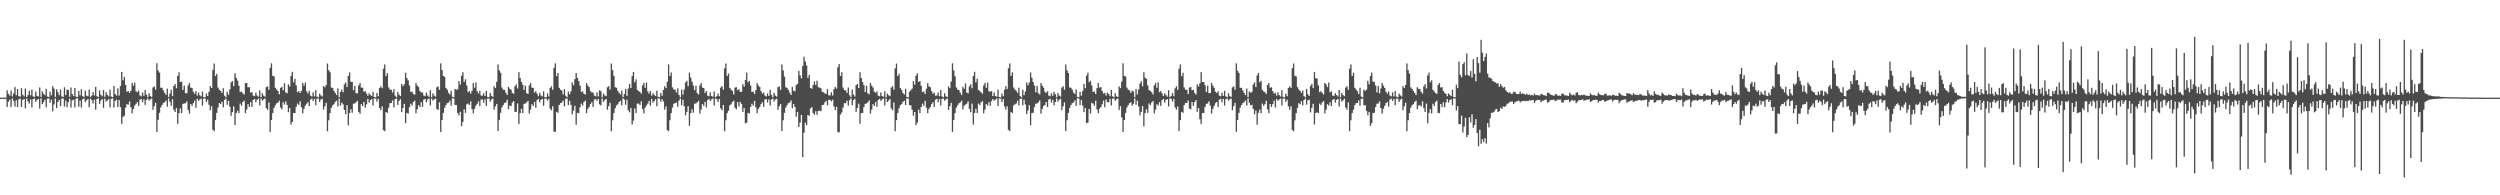 <?xml version="1.0" encoding="UTF-8"?>
<svg xmlns="http://www.w3.org/2000/svg" width="1920" height="150">
  <path d="M0 75.000h1v1.000H0zM1 75.000h1v1.000H1zM2 75.000h1v1.000H2zM3 75.000h1v1.000H3zM4 75.000h1v1.000H4zM5 69.324h1v12.841H5zM6 72.092h1v6.102H6zM7 73.400h1v3.134H7zM8 69.532h1v12.704H8zM9 74.065h1v1.641H9zM10 71.673h1v5.872H10zM11 66.892h1v15.003H11zM12 73.136h1v3.829H12zM13 68.420h1v13.815H13zM14 73.829h1v2.421H14zM15 74.259h1v1.486H15zM16 67.710h1v14.460H16zM17 72.712h1v3.966H17zM18 74.024h1v1.969H18zM19 67.967h1v15.164H19zM20 74.485h1v1.121H20zM21 73.006h1v4.900H21zM22 69.619h1v9.949H22zM23 73.212h1v3.111H23zM24 68.764h1v13.760H24zM25 74.018h1v2.104H25zM26 74.447h1v1.193H26zM27 70.360h1v7.908H27zM28 73.636h1v3.102H28zM29 74.104h1v1.925H29zM30 67.142h1v16.189H30zM31 74.404h1v1.122H31zM32 70.207h1v9.771H32zM33 72.137h1v6.332H33zM34 73.138h1v3.581H34zM35 68.261h1v14.093H35zM36 74.140h1v1.621H36zM37 74.515h1v1.000H37zM38 70.360h1v8.604H38zM39 73.149h1v3.454H39zM40 66.188h1v19.313H40zM41 68.020h1v12.134H41zM42 74.368h1v1.197H42zM43 68.591h1v14.429H43zM44 70.743h1v7.655H44zM45 73.075h1v3.693H45zM46 68.731h1v12.736H46zM47 73.964h1v1.813H47zM48 74.424h1v1.195H48zM49 67.040h1v14.762H49zM50 73.023h1v4.241H50zM51 68.712h1v13.691H51zM52 69.177h1v9.309H52zM53 74.283h1v1.523H53zM54 67.189h1v15.450H54zM55 72.196h1v4.942H55zM56 73.792h1v2.746H56zM57 67.539h1v15.029H57zM58 74.299h1v1.352H58zM59 74.470h1v1.000H59zM60 69.814h1v12.155H60zM61 73.257h1v3.984H61zM62 68.509h1v14.078H62zM63 73.836h1v2.448H63zM64 74.452h1v1.135H64zM65 69.627h1v8.791H65zM66 73.448h1v3.626H66zM67 73.938h1v2.117H67zM68 68.750h1v13.644H68zM69 74.370h1v1.286H69zM70 73.439h1v3.430H70zM71 70.625h1v8.901H71zM72 73.300h1v3.282H72zM73 66.693h1v17.551H73zM74 73.928h1v2.116H74zM75 74.475h1v1.016H75zM76 69.528h1v10.217H76zM77 72.758h1v4.526H77zM78 73.909h1v2.157H78zM79 69.151h1v13.657H79zM80 74.352h1v1.383H80zM81 70.830h1v7.149H81zM82 72.908h1v4.224H82zM83 74.003h1v1.960H83zM84 68.838h1v13.668H84zM85 74.202h1v1.731H85zM86 74.631h1v1.000H86zM87 66.021h1v16.601H87zM88 72.211h1v5.238H88zM89 73.429h1v3.099H89zM90 67.822h1v14.416H90zM91 73.379h1v3.487H91zM92 66.098h1v16.153H92zM93 55.236h1v39.841H93zM94 61.694h1v27.995H94zM95 59.042h1v29.761H95zM96 65.193h1v17.440H96zM97 70.416h1v9.678H97zM98 69.901h1v10.503H98zM99 71.327h1v6.549H99zM100 69.653h1v12.628H100zM101 63.702h1v23.337H101zM102 65.859h1v17.782H102zM103 63.479h1v17.630H103zM104 70.077h1v9.648H104zM105 70.804h1v7.656H105zM106 69.692h1v11.644H106zM107 73.265h1v3.254H107zM108 74.050h1v1.965H108zM109 71.078h1v7.389H109zM110 73.594h1v2.717H110zM111 69.187h1v11.398H111zM112 72.764h1v3.948H112zM113 74.610h1v1.000H113zM114 71.605h1v5.734H114zM115 73.839h1v2.441H115zM116 74.440h1v1.213H116zM117 67.182h1v17.150H117zM118 66.373h1v15.180H118zM119 68.876h1v10.064H119zM120 48.613h1v52.691H120zM121 54.245h1v37.830H121zM122 55.757h1v30.935H122zM123 67.343h1v15.215H123zM124 67.454h1v13.207H124zM125 69.421h1v9.782H125zM126 71.315h1v7.247H126zM127 72.879h1v4.360H127zM128 68.076h1v13.866H128zM129 74.463h1v1.000H129zM130 71.882h1v6.225H130zM131 68.788h1v12.356H131zM132 73.852h1v2.298H132zM133 66.091h1v18.240H133zM134 64.550h1v21.453H134zM135 67.757h1v15.146H135zM136 58.389h1v36.686H136zM137 55.493h1v31.422H137zM138 62.986h1v20.389H138zM139 62.743h1v24.034H139zM140 69.008h1v10.737H140zM141 65.753h1v13.724H141zM142 71.524h1v7.785H142zM143 71.615h1v6.188H143zM144 65.626h1v18.754H144zM145 63.772h1v23.490H145zM146 67.287h1v12.594H146zM147 67.483h1v13.891H147zM148 70.453h1v8.816H148zM149 71.916h1v5.450H149zM150 69.957h1v12.852H150zM151 73.409h1v2.536H151zM152 71.043h1v6.454H152zM153 73.133h1v3.241H153zM154 74.043h1v1.721H154zM155 70.223h1v10.925H155zM156 74.560h1v1.000H156zM157 74.765h1v1.000H157zM158 71.841h1v6.515H158zM159 73.730h1v2.804H159zM160 70.435h1v10.066H160zM161 66.109h1v18.554H161zM162 67.575h1v13.999H162zM163 53.727h1v46.006H163zM164 48.768h1v52.026H164zM165 58.484h1v33.793H165zM166 56.721h1v29.981H166zM167 67.300h1v15.242H167zM168 69.034h1v10.050H168zM169 69.906h1v10.079H169zM170 71.429h1v6.748H170zM171 67.761h1v14.649H171zM172 73.531h1v3.216H172zM173 74.694h1v1.000H173zM174 70.492h1v9.943H174zM175 72.697h1v4.786H175zM176 68.628h1v13.387H176zM177 63.255h1v25.693H177zM178 62.332h1v23.757H178zM179 66.154h1v15.566H179zM180 56.274h1v39.725H180zM181 59.785h1v26.923H181zM182 61.866h1v23.201H182zM183 65.862h1v21.029H183zM184 70.723h1v8.836H184zM185 70.194h1v10.964H185zM186 71.638h1v6.698H186zM187 72.629h1v4.659H187zM188 63.806h1v23.117H188zM189 63.805h1v20.337H189zM190 67.099h1v12.847H190zM191 66.925h1v15.188H191zM192 71.002h1v7.458H192zM193 70.866h1v11.291H193zM194 73.409h1v3.356H194zM195 73.928h1v2.084H195zM196 71.135h1v7.453H196zM197 73.390h1v3.194H197zM198 74.226h1v1.457H198zM199 69.402h1v11.572H199zM200 74.620h1v1.000H200zM201 71.627h1v5.666H201zM202 73.442h1v2.939H202zM203 74.234h1v1.456H203zM204 66.979h1v16.047H204zM205 66.355h1v18.037H205zM206 68.912h1v9.766H206zM207 52.080h1v49.230H207zM208 48.595h1v43.619H208zM209 58.287h1v28.570H209zM210 58.681h1v24.211H210zM211 67.364h1v13.489H211zM212 68.717h1v10.592H212zM213 69.899h1v8.967H213zM214 72.417h1v4.881H214zM215 67.471h1v15.092H215zM216 66.698h1v17.332H216zM217 69.390h1v9.045H217zM218 63.883h1v16.472H218zM219 71.091h1v6.749H219zM220 71.618h1v8.970H220zM221 64.691h1v21.493H221zM222 66.392h1v16.534H222zM223 58.393h1v37.295H223zM224 55.161h1v38.467H224zM225 63.228h1v23.510H225zM226 60.590h1v26.242H226zM227 65.515h1v16.488H227zM228 70.748h1v8.817H228zM229 69.971h1v10.565H229zM230 71.382h1v6.431H230zM231 69.725h1v12.637H231zM232 63.703h1v23.354H232zM233 65.886h1v17.723H233zM234 63.471h1v17.606H234zM235 70.129h1v9.542H235zM236 71.853h1v6.570H236zM237 69.710h1v11.764H237zM238 73.400h1v3.129H238zM239 74.077h1v1.636H239zM240 70.931h1v6.520H240zM241 74.023h1v1.908H241zM242 69.240h1v11.549H242zM243 74.212h1v1.552H243zM244 74.678h1v1.000H244zM245 71.890h1v6.412H245zM246 73.275h1v3.237H246zM247 74.158h1v1.659H247zM248 66.140h1v17.982H248zM249 67.007h1v14.602H249zM250 65.244h1v13.637H250zM251 48.771h1v52.017H251zM252 53.889h1v38.469H252zM253 55.555h1v31.302H253zM254 67.168h1v15.554H254zM255 67.640h1v13.265H255zM256 69.761h1v10.322H256zM257 71.346h1v6.893H257zM258 72.983h1v4.370H258zM259 67.822h1v13.952H259zM260 74.718h1v1.000H260zM261 70.543h1v10.522H261zM262 68.766h1v9.979H262zM263 70.855h1v9.368H263zM264 64.760h1v19.644H264zM265 63.325h1v24.292H265zM266 66.768h1v14.043H266zM267 58.337h1v37.849H267zM268 55.671h1v31.221H268zM269 62.837h1v21.101H269zM270 62.832h1v23.740H270zM271 69.206h1v10.444H271zM272 65.880h1v13.546H272zM273 71.550h1v7.050H273zM274 71.657h1v5.764H274zM275 65.607h1v20.307H275zM276 63.747h1v23.533H276zM277 67.221h1v12.691H277zM278 67.404h1v13.990H278zM279 70.384h1v7.973H279zM280 69.983h1v12.735H280zM281 71.838h1v8.365H281zM282 73.575h1v2.390H282zM283 71.618h1v7.229H283zM284 72.913h1v3.997H284zM285 73.769h1v2.412H285zM286 70.488h1v10.506H286zM287 74.513h1v1.000H287zM288 74.735h1v1.000H288zM289 71.406h1v6.678H289zM290 73.926h1v1.967H290zM291 67.603h1v15.280H291zM292 66.230h1v18.354H292zM293 67.699h1v13.984H293zM294 52.758h1v47.228H294zM295 49.495h1v51.211H295zM296 58.444h1v27.561H296zM297 56.168h1v30.530H297zM298 67.130h1v15.603H298zM299 68.826h1v10.410H299zM300 68.912h1v10.256H300zM301 71.048h1v6.126H301zM302 68.467h1v14.065H302zM303 73.489h1v2.707H303zM304 74.700h1v1.000H304zM305 70.587h1v9.994H305zM306 72.632h1v4.909H306zM307 73.854h1v2.236H307zM308 64.408h1v21.718H308zM309 66.168h1v16.769H309zM310 64.649h1v15.181H310zM311 55.839h1v38.793H311zM312 59.974h1v26.716H312zM313 61.756h1v25.493H313zM314 65.618h1v16.703H314zM315 70.668h1v9.024H315zM316 70.277h1v10.762H316zM317 72.177h1v6.161H317zM318 72.698h1v4.573H318zM319 63.775h1v23.171H319zM320 65.684h1v18.192H320zM321 66.858h1v13.902H321zM322 69.921h1v12.238H322zM323 70.950h1v7.563H323zM324 70.996h1v11.013H324zM325 73.381h1v3.127H325zM326 73.906h1v2.130H326zM327 71.101h1v7.481H327zM328 73.387h1v3.040H328zM329 74.384h1v1.302H329zM330 69.262h1v11.711H330zM331 74.619h1v1.000H331zM332 71.616h1v5.692H332zM333 73.442h1v2.862H333zM334 74.232h1v1.459H334zM335 67.003h1v16.872H335zM336 66.357h1v18.032H336zM337 68.948h1v9.706H337zM338 48.625h1v52.697H338zM339 53.752h1v38.421H339zM340 58.385h1v28.355H340zM341 58.989h1v23.845H341zM342 67.483h1v13.272H342zM343 68.842h1v10.390H343zM344 71.311h1v7.504H344zM345 72.477h1v4.767H345zM346 69.759h1v11.391H346zM347 74.360h1v1.106H347zM348 74.743h1v1.000H348zM349 68.311h1v12.263H349zM350 68.884h1v11.751H350zM351 68.687h1v18.102H351zM352 62.318h1v26.300H352zM353 64.913h1v20.963H353zM354 58.206h1v38.772H354zM355 55.515h1v38.130H355zM356 62.882h1v21.079H356zM357 60.879h1v25.828H357zM358 65.639h1v14.465H358zM359 70.794h1v8.725H359zM360 69.958h1v10.651H360zM361 71.895h1v5.955H361zM362 69.793h1v13.965H362zM363 63.707h1v23.357H363zM364 67.404h1v16.228H364zM365 63.350h1v17.764H365zM366 70.075h1v9.638H366zM367 71.790h1v6.106H367zM368 69.718h1v11.738H368zM369 73.359h1v3.202H369zM370 73.417h1v2.949H370zM371 71.579h1v7.245H371zM372 73.750h1v2.385H372zM373 69.733h1v11.668H373zM374 74.369h1v1.280H374zM375 74.654h1v1.000H375zM376 71.371h1v6.683H376zM377 73.594h1v2.875H377zM378 74.350h1v1.276H378zM379 66.231h1v18.007H379zM380 67.629h1v14.112H380zM381 62.772h1v17.045H381zM382 49.528h1v51.153H382zM383 54.127h1v38.132H383zM384 55.861h1v30.785H384zM385 67.216h1v15.319H385zM386 68.860h1v11.807H386zM387 68.976h1v10.120H387zM388 71.113h1v7.572H388zM389 72.946h1v3.721H389zM390 66.738h1v17.149H390zM391 68.092h1v12.955H391zM392 68.900h1v12.592H392zM393 71.341h1v7.396H393zM394 72.077h1v5.539H394zM395 66.195h1v19.706H395zM396 64.748h1v21.120H396zM397 67.960h1v11.508H397zM398 55.427h1v39.741H398zM399 59.899h1v27.003H399zM400 62.864h1v20.749H400zM401 65.069h1v21.690H401zM402 69.011h1v10.741H402zM403 65.793h1v13.685H403zM404 71.521h1v7.133H404zM405 72.167h1v5.312H405zM406 65.633h1v21.627H406zM407 63.783h1v20.404H407zM408 67.289h1v12.683H408zM409 67.479h1v13.880H409zM410 71.096h1v7.210H410zM411 69.965h1v12.761H411zM412 71.936h1v4.933H412zM413 73.920h1v2.028H413zM414 71.263h1v7.287H414zM415 73.322h1v3.278H415zM416 74.020h1v1.877H416zM417 70.132h1v11.081H417zM418 74.602h1v1.000H418zM419 74.780h1v1.064H419zM420 71.675h1v5.657H420zM421 74.116h1v1.759H421zM422 67.658h1v15.774H422zM423 66.301h1v18.368H423zM424 68.913h1v12.631H424zM425 52.085h1v49.002H425zM426 48.655h1v52.623H426zM427 58.465h1v27.454H427zM428 56.076h1v30.576H428zM429 67.416h1v13.200H429zM430 68.923h1v10.298H430zM431 69.459h1v9.298H431zM432 72.506h1v4.716H432zM433 68.405h1v13.197H433zM434 73.533h1v2.306H434zM435 74.703h1v1.000H435zM436 70.343h1v10.347H436zM437 72.293h1v5.132H437zM438 69.984h1v10.499H438zM439 63.303h1v24.492H439zM440 65.498h1v19.453H440zM441 60.778h1v20.447H441zM442 56.060h1v39.678H442zM443 59.825h1v26.817H443zM444 62.195h1v24.748H444zM445 65.748h1v16.468H445zM446 70.657h1v8.922H446zM447 70.183h1v10.900H447zM448 72.114h1v6.233H448zM449 72.614h1v4.672H449zM450 63.805h1v23.125H450zM451 65.730h1v17.862H451zM452 66.937h1v15.212H452zM453 69.976h1v10.018H453zM454 71.007h1v7.458H454zM455 71.077h1v11.062H455zM456 73.418h1v3.058H456zM457 74.050h1v1.965H457zM458 70.847h1v6.564H458zM459 74.041h1v1.953H459zM460 69.334h1v10.730H460zM461 70.090h1v10.985H461zM462 74.700h1v1.000H462zM463 71.909h1v6.311H463zM464 73.273h1v3.675H464zM465 73.874h1v2.178H465zM466 67.015h1v17.248H466zM467 66.209h1v15.428H467zM468 68.831h1v10.100H468zM469 48.778h1v52.024H469zM470 53.880h1v38.522H470zM471 58.272h1v28.637H471zM472 66.967h1v16.164H472zM473 67.400h1v13.530H473zM474 69.740h1v10.331H474zM475 71.316h1v6.964H475zM476 72.510h1v4.851H476zM477 69.577h1v11.390H477zM478 74.482h1v1.000H478zM479 72.233h1v4.282H479zM480 68.315h1v12.100H480zM481 73.619h1v2.953H481zM482 68.023h1v16.720H482zM483 64.480h1v21.820H483zM484 67.626h1v15.265H484zM485 58.448h1v37.126H485zM486 55.231h1v37.466H486zM487 63.230h1v20.118H487zM488 60.902h1v25.934H488zM489 69.010h1v10.564H489zM490 69.947h1v9.616H490zM491 70.643h1v9.990H491zM492 71.953h1v5.871H492zM493 65.568h1v18.216H493zM494 63.702h1v23.363H494zM495 67.446h1v15.268H495zM496 63.379h1v17.681H496zM497 70.128h1v9.541H497zM498 71.845h1v5.689H498zM499 69.832h1v11.389H499zM500 73.397h1v2.585H500zM501 71.565h1v7.274H501zM502 72.859h1v4.815H502zM503 73.758h1v2.352H503zM504 69.609h1v11.983H504zM505 74.382h1v1.183H505zM506 74.651h1v1.000H506zM507 71.375h1v6.657H507zM508 73.592h1v2.607H508zM509 69.060h1v8.868H509zM510 66.243h1v17.992H510zM511 67.654h1v14.065H511zM512 62.813h1v37.183H512zM513 49.500h1v51.199H513zM514 58.397h1v33.964H514zM515 55.679h1v31.082H515zM516 67.064h1v15.591H516zM517 68.719h1v11.005H517zM518 68.850h1v10.319H518zM519 71.028h1v7.723H519zM520 67.884h1v14.024H520zM521 72.977h1v4.304H521zM522 74.626h1v1.000H522zM523 68.800h1v12.092H523zM524 72.698h1v3.901H524zM525 68.827h1v12.843H525zM526 63.394h1v25.182H526zM527 62.051h1v23.922H527zM528 66.196h1v15.318H528zM529 55.771h1v40.905H529zM530 59.541h1v27.414H530zM531 62.679h1v21.261H531zM532 65.707h1v20.825H532zM533 69.209h1v10.432H533zM534 65.915h1v13.525H534zM535 71.551h1v7.059H535zM536 72.555h1v4.869H536zM537 65.615h1v21.661H537zM538 63.762h1v20.403H538zM539 67.322h1v12.601H539zM540 67.523h1v13.798H540zM541 71.349h1v6.909H541zM542 69.960h1v12.590H542zM543 73.432h1v3.405H543zM544 73.946h1v1.942H544zM545 70.998h1v6.478H545zM546 73.772h1v2.611H546zM547 74.308h1v1.328H547zM548 70.241h1v10.829H548zM549 74.629h1v1.000H549zM550 73.816h1v2.493H550zM551 71.852h1v6.473H551zM552 73.869h1v2.184H552zM553 67.263h1v15.984H553zM554 66.126h1v18.555H554zM555 68.909h1v11.720H555zM556 52.528h1v48.288H556zM557 48.758h1v43.614H557zM558 58.341h1v28.482H558zM559 56.489h1v28.536H559zM560 67.481h1v13.366H560zM561 68.884h1v11.172H561zM562 69.777h1v8.578H562zM563 72.549h1v4.773H563zM564 67.272h1v15.460H564zM565 66.948h1v16.915H565zM566 69.340h1v9.063H566zM567 68.473h1v13.322H567zM568 70.522h1v7.736H568zM569 70.479h1v9.491H569zM570 64.627h1v21.404H570zM571 66.540h1v16.470H571zM572 61.436h1v33.267H572zM573 55.776h1v38.446H573zM574 63.173h1v23.520H574zM575 62.132h1v25.065H575zM576 65.617h1v16.584H576zM577 70.673h1v9.015H577zM578 70.272h1v10.905H578zM579 72.171h1v5.232H579zM580 69.212h1v13.294H580zM581 63.777h1v23.161H581zM582 65.683h1v17.940H582zM583 66.871h1v15.322H583zM584 69.926h1v10.123H584zM585 71.844h1v6.671H585zM586 71.053h1v11.014H586zM587 73.374h1v3.141H587zM588 74.016h1v2.021H588zM589 71.765h1v6.966H589zM590 73.730h1v2.533H590zM591 68.984h1v12.076H591zM592 72.935h1v3.537H592zM593 74.670h1v1.000H593zM594 71.397h1v6.707H594zM595 73.421h1v3.033H595zM596 74.214h1v1.591H596zM597 66.903h1v17.453H597zM598 66.307h1v15.337H598zM599 69.018h1v10.803H599zM600 49.527h1v51.204H600zM601 54.114h1v38.242H601zM602 58.839h1v27.844H602zM603 67.028h1v15.538H603zM604 67.494h1v13.257H604zM605 68.965h1v10.218H605zM606 71.085h1v7.624H606zM607 72.959h1v4.197H607zM608 66.645h1v16.534H608zM609 69.662h1v10.262H609zM610 70.117h1v11.985H610zM611 65.452h1v24.203H611zM612 64.417h1v21.533H612zM613 54.416h1v43.135H613zM614 57.863h1v36.310H614zM615 60.213h1v28.070H615zM616 50.699h1v69.952H616zM617 43.499h1v58.472H617zM618 47.246h1v46.966H618zM619 50.292h1v45.825H619zM620 59.798h1v28.527H620zM621 57.431h1v31.458H621zM622 67.515h1v15.770H622zM623 68.157h1v14.181H623zM624 65.364h1v21.459H624zM625 62.513h1v25.632H625zM626 65.207h1v20.202H626zM627 61.933h1v26.214H627zM628 66.933h1v18.326H628zM629 67.288h1v17.621H629zM630 67.862h1v17.536H630zM631 70.500h1v10.121H631zM632 70.846h1v9.612H632zM633 71.743h1v6.920H633zM634 72.113h1v5.359H634zM635 68.493h1v12.399H635zM636 73.206h1v3.617H636zM637 73.327h1v3.247H637zM638 70.884h1v6.990H638zM639 73.304h1v3.293H639zM640 68.490h1v13.272H640zM641 66.758h1v17.759H641zM642 68.018h1v13.981H642zM643 51.664h1v49.784H643zM644 49.171h1v52.504H644zM645 58.384h1v29.583H645zM646 55.534h1v30.857H646zM647 67.299h1v15.365H647zM648 69.111h1v10.175H648zM649 69.486h1v9.733H649zM650 71.327h1v5.985H650zM651 67.274h1v13.889H651zM652 73.144h1v3.877H652zM653 74.524h1v1.000H653zM654 68.829h1v11.951H654zM655 72.585h1v4.215H655zM656 74.128h1v1.714H656zM657 65.484h1v20.484H657zM658 64.515h1v18.376H658zM659 67.696h1v11.919H659zM660 55.471h1v39.582H660zM661 59.909h1v26.928H661zM662 62.962h1v23.776H662zM663 65.503h1v16.643H663zM664 70.707h1v9.043H664zM665 65.864h1v13.618H665zM666 71.597h1v7.070H666zM667 72.504h1v4.622H667zM668 63.768h1v23.500H668zM669 65.762h1v18.424H669zM670 67.282h1v12.691H670zM671 70.415h1v10.919H671zM672 71.302h1v7.009H672zM673 70.182h1v11.833H673zM674 73.408h1v3.410H674zM675 73.910h1v1.991H675zM676 70.997h1v6.435H676zM677 73.773h1v2.599H677zM678 74.299h1v1.338H678zM679 70.093h1v10.903H679zM680 74.733h1v1.000H680zM681 71.863h1v6.442H681zM682 73.105h1v4.185H682zM683 73.872h1v2.167H683zM684 67.251h1v16.003H684zM685 66.127h1v18.554H685zM686 68.871h1v9.854H686zM687 52.517h1v48.284H687zM688 48.768h1v43.513H688zM689 58.473h1v28.242H689zM690 56.653h1v26.468H690zM691 67.612h1v13.118H691zM692 69.022h1v10.947H692zM693 71.419h1v6.868H693zM694 72.610h1v4.661H694zM695 68.201h1v12.547H695zM696 74.436h1v1.103H696zM697 74.773h1v1.000H697zM698 70.411h1v10.323H698zM699 69.378h1v11.504H699zM700 68.085h1v16.236H700zM701 62.332h1v26.596H701zM702 65.035h1v20.961H702zM703 58.183h1v37.854H703zM704 56.263h1v37.971H704zM705 62.975h1v21.246H705zM706 62.243h1v24.557H706zM707 65.850h1v16.318H707zM708 70.723h1v8.837H708zM709 70.176h1v11.110H709zM710 72.124h1v5.282H710zM711 68.090h1v14.658H711zM712 63.804h1v23.106H712zM713 66.341h1v17.245H713zM714 66.955h1v15.221H714zM715 69.981h1v10.017H715zM716 71.889h1v6.575H716zM717 71.153h1v11.029H717zM718 73.407h1v3.079H718zM719 73.336h1v2.589H719zM720 71.084h1v7.454H720zM721 73.905h1v2.113H721zM722 69.063h1v11.952H722zM723 73.970h1v1.948H723zM724 74.679h1v1.000H724zM725 71.598h1v5.747H725zM726 74.006h1v2.258H726zM727 74.427h1v1.219H727zM728 66.357h1v18.020H728zM729 67.689h1v13.773H729zM730 62.629h1v16.298H730zM731 48.589h1v52.718H731zM732 54.139h1v38.069H732zM733 58.582h1v28.288H733zM734 67.155h1v15.506H734zM735 68.702h1v12.157H735zM736 69.260h1v10.060H736zM737 71.216h1v7.446H737zM738 72.912h1v4.387H738zM739 66.708h1v17.325H739zM740 68.191h1v13.003H740zM741 64.051h1v16.255H741zM742 71.127h1v8.420H742zM743 71.674h1v6.107H743zM744 66.429h1v17.237H744zM745 64.690h1v21.503H745zM746 67.808h1v11.715H746zM747 58.355h1v37.340H747zM748 55.163h1v31.568H748zM749 63.219h1v20.337H749zM750 60.476h1v26.343H750zM751 69.012h1v10.558H751zM752 69.936h1v10.757H752zM753 70.847h1v7.870H753zM754 71.946h1v5.661H754zM755 65.570h1v21.497H755zM756 63.706h1v20.443H756zM757 67.445h1v12.480H757zM758 63.339h1v17.696H758zM759 70.133h1v8.301H759zM760 70.427h1v10.818H760zM761 69.910h1v7.812H761zM762 73.785h1v2.226H762zM763 70.980h1v6.459H763zM764 73.778h1v2.711H764zM765 74.298h1v1.349H765zM766 68.862h1v12.570H766zM767 74.607h1v1.000H767zM768 74.745h1v1.000H768zM769 71.845h1v6.485H769zM770 73.877h1v2.191H770zM771 68.851h1v12.869H771zM772 66.145h1v17.981H772zM773 68.430h1v13.183H773zM774 52.478h1v47.207H774zM775 48.766h1v52.016H775zM776 58.308h1v27.708H776zM777 55.601h1v31.275H777zM778 67.156h1v13.767H778zM779 68.746h1v11.371H779zM780 69.752h1v9.778H780zM781 71.332h1v6.027H781zM782 67.308h1v13.627H782zM783 73.653h1v2.291H783zM784 74.740h1v1.000H784zM785 68.862h1v11.997H785zM786 73.045h1v3.545H786zM787 70.237h1v9.985H787zM788 63.319h1v24.291H788zM789 65.486h1v19.419H789zM790 63.304h1v17.513H790zM791 55.649h1v40.540H791zM792 59.700h1v27.190H792zM793 62.998h1v23.568H793zM794 65.671h1v16.591H794zM795 70.859h1v8.791H795zM796 65.933h1v13.498H796zM797 71.643h1v6.968H797zM798 72.547h1v4.569H798zM799 63.765h1v23.506H799zM800 65.772h1v17.806H800zM801 67.324h1v13.985H801zM802 70.473h1v10.140H802zM803 71.349h1v6.914H803zM804 70.099h1v12.017H804zM805 73.444h1v3.000H805zM806 73.980h1v1.899H806zM807 71.630h1v7.157H807zM808 73.583h1v3.065H808zM809 70.550h1v10.319H809zM810 72.345h1v5.990H810zM811 74.584h1v1.000H811zM812 71.471h1v6.640H812zM813 73.433h1v3.218H813zM814 74.191h1v1.625H814zM815 67.206h1v17.391H815zM816 66.227h1v15.455H816zM817 68.967h1v9.712H817zM818 49.489h1v51.222H818zM819 54.085h1v38.269H819zM820 56.033h1v30.676H820zM821 67.119h1v15.824H821zM822 67.453h1v13.293H822zM823 68.814h1v10.431H823zM824 71.035h1v7.696H824zM825 72.205h1v4.969H825zM826 68.650h1v12.632H826zM827 74.377h1v1.045H827zM828 74.701h1v1.000H828zM829 70.540h1v10.226H829zM830 73.495h1v3.368H830zM831 69.873h1v11.174H831zM832 64.409h1v21.718H832zM833 67.808h1v15.129H833zM834 58.084h1v36.542H834zM835 55.830h1v38.297H835zM836 63.169h1v20.567H836zM837 62.048h1v25.140H837zM838 65.615h1v13.270H838zM839 70.669h1v9.023H839zM840 70.266h1v10.956H840zM841 72.169h1v5.242H841zM842 67.705h1v16.330H842zM843 63.774h1v23.167H843zM844 67.304h1v16.320H844zM845 66.874h1v15.325H845zM846 69.925h1v10.127H846zM847 71.842h1v5.420H847zM848 71.279h1v11.106H848zM849 73.381h1v3.079H849zM850 71.070h1v7.396H850zM851 72.197h1v6.354H851zM852 73.901h1v2.034H852zM853 69.071h1v11.930H853zM854 73.960h1v1.827H854zM855 74.680h1v1.000H855zM856 71.599h1v5.741H856zM857 74.006h1v2.258H857zM858 74.426h1v1.222H858zM859 66.359h1v18.021H859zM860 67.706h1v13.740H860zM861 62.658h1v27.506H861zM862 48.623h1v52.694H862zM863 58.376h1v33.793H863zM864 58.727h1v28.025H864zM865 67.259h1v15.296H865zM866 68.828h1v11.934H866zM867 69.371h1v9.873H867zM868 71.298h1v7.298H868zM869 69.619h1v11.580H869zM870 70.247h1v9.457H870zM871 74.649h1v1.000H871zM872 68.331h1v12.097H872zM873 72.449h1v4.842H873zM874 68.689h1v13.079H874zM875 64.132h1v24.486H875zM876 62.317h1v23.561H876zM877 66.298h1v15.180H877zM878 55.514h1v41.484H878zM879 59.579h1v27.234H879zM880 60.617h1v23.331H880zM881 65.640h1v21.056H881zM882 69.164h1v10.358H882zM883 69.936h1v10.767H883zM884 70.789h1v7.972H884zM885 72.534h1v5.109H885zM886 65.580h1v21.490H886zM887 63.708h1v20.476H887zM888 67.400h1v12.678H888zM889 63.272h1v17.814H889zM890 70.798h1v7.685H890zM891 69.866h1v11.430H891zM892 71.714h1v5.210H892zM893 73.759h1v2.264H893zM894 71.561h1v7.282H894zM895 73.023h1v3.666H895zM896 74.122h1v1.988H896zM897 69.270h1v12.506H897zM898 74.568h1v1.000H898zM899 73.622h1v2.256H899zM900 71.390h1v6.644H900zM901 73.926h1v1.993H901zM902 67.820h1v14.705H902zM903 66.229h1v18.007H903zM904 68.947h1v12.799H904zM905 52.788h1v47.885H905zM906 49.520h1v42.741H906zM907 58.532h1v27.449H907zM908 55.919h1v30.739H908zM909 67.195h1v13.481H909zM910 68.848h1v10.303H910zM911 68.954h1v10.149H911zM912 72.234h1v4.919H912zM913 67.299h1v16.131H913zM914 66.740h1v17.152H914zM915 69.333h1v9.124H915zM916 68.895h1v12.416H916zM917 71.332h1v7.072H917zM918 72.668h1v4.266H918zM919 64.743h1v21.144H919zM920 66.393h1v16.578H920zM921 64.028h1v27.539H921zM922 55.419h1v39.747H922zM923 62.965h1v23.940H923zM924 62.997h1v23.758H924zM925 65.520h1v16.638H925zM926 70.708h1v9.048H926zM927 65.869h1v13.614H927zM928 71.594h1v6.213H928zM929 71.444h1v9.719H929zM930 63.769h1v23.486H930zM931 65.762h1v17.842H931zM932 67.463h1v13.864H932zM933 70.412h1v8.852H933zM934 71.358h1v6.952H934zM935 70.098h1v12.144H935zM936 73.399h1v3.125H936zM937 73.950h1v1.962H937zM938 71.235h1v7.331H938zM939 73.668h1v2.307H939zM940 69.731h1v11.305H940zM941 74.022h1v2.157H941zM942 74.631h1v1.000H942zM943 71.642h1v5.644H943zM944 73.813h1v2.455H944zM945 74.406h1v1.247H945zM946 67.139h1v17.539H946zM947 66.283h1v15.268H947zM948 68.906h1v10.072H948zM949 48.645h1v52.642H949zM950 54.259h1v37.831H950zM951 56.020h1v30.645H951zM952 67.405h1v15.255H952zM953 67.493h1v13.134H953zM954 69.459h1v9.766H954zM955 71.323h1v7.219H955zM956 73.002h1v4.225H956zM957 67.994h1v13.048H957zM958 74.480h1v1.000H958zM959 70.308h1v8.616H959zM960 71.263h1v9.581H960zM961 70.545h1v9.936H961zM962 64.891h1v18.703H962zM963 63.296h1v24.506H963zM964 66.812h1v18.146H964zM965 57.973h1v37.760H965zM966 56.052h1v30.588H966zM967 63.206h1v20.914H967zM968 62.125h1v24.745H968zM969 69.072h1v10.508H969zM970 70.174h1v11.141H970zM971 70.797h1v9.244H971zM972 72.106h1v5.280H972zM973 65.282h1v18.705H973zM974 63.807h1v23.129H974zM975 67.366h1v12.491H975zM976 66.959h1v15.221H976zM977 69.983h1v10.019H977zM978 71.884h1v5.335H978zM979 71.241h1v11.221H979zM980 73.417h1v2.599H980zM981 70.845h1v6.587H981zM982 73.037h1v3.352H982zM983 74.089h1v1.657H983zM984 69.235h1v11.816H984zM985 74.456h1v1.168H985zM986 74.701h1v1.000H986zM987 71.875h1v6.367H987zM988 73.857h1v2.675H988zM989 67.547h1v14.155H989zM990 66.216h1v18.057H990zM991 67.629h1v14.007H991zM992 52.440h1v47.274H992zM993 48.773h1v52.027H993zM994 58.254h1v34.156H994zM995 58.768h1v28.154H995zM996 66.964h1v15.923H996zM997 68.734h1v10.521H997zM998 69.723h1v10.395H998zM999 71.310h1v6.454H999zM1000 69.537h1v11.386H1000zM1001 73.835h1v2.962H1001zM1002 74.676h1v1.000H1002zM1003 68.361h1v12.006H1003zM1004 72.375h1v4.611H1004zM1005 73.623h1v2.945H1005zM1006 65.836h1v20.463H1006zM1007 64.481h1v18.409H1007zM1008 67.622h1v12.097H1008zM1009 55.239h1v40.391H1009zM1010 59.996h1v26.735H1010zM1011 60.338h1v25.938H1011zM1012 65.518h1v21.308H1012zM1013 70.745h1v8.832H1013zM1014 69.930h1v10.767H1014zM1015 71.304h1v7.420H1015zM1016 72.568h1v5.044H1016zM1017 63.707h1v23.360H1017zM1018 64.912h1v19.240H1018zM1019 66.932h1v13.103H1019zM1020 63.334h1v17.691H1020zM1021 70.860h1v7.577H1021zM1022 70.148h1v11.253H1022zM1023 73.299h1v3.527H1023zM1024 73.798h1v2.190H1024zM1025 71.553h1v7.291H1025zM1026 73.018h1v3.670H1026zM1027 74.127h1v1.846H1027zM1028 69.105h1v12.737H1028zM1029 74.569h1v1.000H1029zM1030 71.403h1v6.651H1030zM1031 73.007h1v4.062H1031zM1032 73.928h1v1.892H1032zM1033 67.202h1v15.321H1033zM1034 66.242h1v17.989H1034zM1035 68.990h1v9.694H1035zM1036 52.789h1v47.901H1036zM1037 49.489h1v42.879H1037zM1038 58.387h1v28.386H1038zM1039 55.827h1v28.487H1039zM1040 67.365h1v13.428H1040zM1041 68.708h1v10.552H1041zM1042 70.054h1v9.120H1042zM1043 72.173h1v5.025H1043zM1044 67.445h1v13.744H1044zM1045 74.193h1v1.732H1045zM1046 74.683h1v1.000H1046zM1047 68.815h1v12.128H1047zM1048 69.813h1v10.890H1048zM1049 68.826h1v16.328H1049zM1050 62.047h1v26.532H1050zM1051 64.736h1v21.240H1051zM1052 58.377h1v38.299H1052zM1053 55.758h1v38.799H1053zM1054 62.673h1v24.282H1054zM1055 63.040h1v23.509H1055zM1056 65.712h1v16.539H1056zM1057 70.921h1v8.725H1057zM1058 66.013h1v13.431H1058zM1059 71.628h1v6.207H1059zM1060 67.970h1v15.014H1060zM1061 63.750h1v23.519H1061zM1062 65.772h1v17.813H1062zM1063 67.511h1v13.772H1063zM1064 70.463h1v8.755H1064zM1065 71.958h1v6.304H1065zM1066 70.194h1v11.745H1066zM1067 73.433h1v3.058H1067zM1068 73.973h1v1.748H1068zM1069 70.970h1v6.508H1069zM1070 74.045h1v1.873H1070zM1071 69.948h1v10.885H1071zM1072 74.196h1v1.563H1072zM1073 74.768h1v1.000H1073zM1074 71.884h1v6.378H1074zM1075 73.282h1v3.266H1075zM1076 74.156h1v1.667H1076zM1077 66.126h1v18.553H1077zM1078 67.594h1v13.967H1078zM1079 65.245h1v13.658H1079zM1080 48.756h1v52.062H1080zM1081 53.875h1v38.502H1081zM1082 56.507h1v30.329H1082zM1083 67.134h1v15.563H1083zM1084 68.279h1v12.579H1084zM1085 69.768h1v10.265H1085zM1086 71.330h1v6.934H1086zM1087 72.989h1v4.336H1087zM1088 66.955h1v16.905H1088zM1089 68.140h1v12.850H1089zM1090 68.448h1v12.414H1090zM1091 70.537h1v11.243H1091zM1092 71.818h1v6.074H1092zM1093 66.362h1v16.680H1093zM1094 64.630h1v21.403H1094zM1095 68.006h1v11.558H1095zM1096 58.009h1v36.681H1096zM1097 55.770h1v30.927H1097zM1098 63.166h1v20.597H1098zM1099 61.725h1v25.417H1099zM1100 68.962h1v10.727H1100zM1101 70.266h1v11.104H1101zM1102 71.431h1v6.890H1102zM1103 72.163h1v5.116H1103zM1104 65.243h1v21.440H1104zM1105 63.777h1v23.178H1105zM1106 67.300h1v12.590H1106zM1107 66.884h1v15.332H1107zM1108 69.936h1v8.583H1108zM1109 71.280h1v11.129H1109zM1110 72.112h1v6.559H1110zM1111 73.889h1v2.150H1111zM1112 71.714h1v7.017H1112zM1113 72.863h1v4.041H1113zM1114 73.755h1v2.443H1114zM1115 68.984h1v11.801H1115zM1116 74.479h1v1.024H1116zM1117 74.686h1v1.000H1117zM1118 65.087h1v19.865H1118zM1119 67.691h1v13.802H1119zM1120 47.231h1v48.111H1120zM1121 57.503h1v37.807H1121zM1122 59.268h1v29.562H1122zM1123 49.275h1v52.515H1123zM1124 47.820h1v49.354H1124zM1125 57.734h1v32.715H1125zM1126 41.042h1v64.219H1126zM1127 57.685h1v45.948H1127zM1128 58.361h1v31.770H1128zM1129 54.537h1v39.553H1129zM1130 59.544h1v28.238H1130zM1131 45.484h1v52.619H1131zM1132 56.724h1v39.237H1132zM1133 62.453h1v29.059H1133zM1134 43.799h1v58.374H1134zM1135 48.469h1v63.869H1135zM1136 55.795h1v43.824H1136zM1137 30.570h1v79.817H1137zM1138 40.517h1v66.460H1138zM1139 46.926h1v62.205H1139zM1140 43.680h1v62.430H1140zM1141 41.120h1v69.150H1141zM1142 56.533h1v38.015H1142zM1143 59.507h1v38.272H1143zM1144 59.741h1v31.145H1144zM1145 60.412h1v26.145H1145zM1146 62.169h1v24.402H1146zM1147 62.848h1v22.960H1147zM1148 63.304h1v20.847H1148zM1149 64.162h1v19.573H1149zM1150 63.985h1v22.082H1150zM1151 66.679h1v18.731H1151zM1152 64.548h1v18.141H1152zM1153 66.105h1v17.618H1153zM1154 67.382h1v14.310H1154zM1155 66.809h1v15.253H1155zM1156 69.363h1v12.062H1156zM1157 70.584h1v9.074H1157zM1158 71.473h1v7.898H1158zM1159 70.781h1v7.498H1159zM1160 72.026h1v5.988H1160zM1161 71.920h1v6.075H1161zM1162 70.452h1v9.451H1162zM1163 70.708h1v7.908H1163zM1164 71.984h1v5.984H1164zM1165 72.293h1v5.320H1165zM1166 72.253h1v5.008H1166zM1167 70.330h1v8.318H1167zM1168 72.142h1v5.743H1168zM1169 71.682h1v5.893H1169zM1170 72.178h1v5.210H1170zM1171 72.759h1v5.028H1171zM1172 71.822h1v5.540H1172zM1173 72.852h1v4.986H1173zM1174 72.620h1v4.375H1174zM1175 73.207h1v4.108H1175zM1176 72.861h1v4.030H1176zM1177 73.384h1v3.368H1177zM1178 71.829h1v7.276H1178zM1179 73.041h1v4.414H1179zM1180 73.015h1v3.686H1180zM1181 73.220h1v3.417H1181zM1182 73.430h1v3.379H1182zM1183 72.142h1v6.376H1183zM1184 72.498h1v4.931H1184zM1185 73.132h1v4.123H1185zM1186 73.198h1v3.471H1186zM1187 73.676h1v2.711H1187zM1188 71.167h1v7.589H1188zM1189 71.291h1v7.162H1189zM1190 72.365h1v4.708H1190zM1191 72.968h1v3.786H1191zM1192 73.139h1v3.531H1192zM1193 73.693h1v2.834H1193zM1194 72.293h1v5.471H1194zM1195 72.493h1v4.655H1195zM1196 73.587h1v2.881H1196zM1197 73.364h1v3.252H1197zM1198 73.685h1v2.745H1198zM1199 72.065h1v6.603H1199zM1200 71.712h1v7.065H1200zM1201 73.127h1v3.922H1201zM1202 73.327h1v3.419H1202zM1203 73.360h1v3.508H1203zM1204 73.727h1v2.752H1204zM1205 71.111h1v7.493H1205zM1206 72.384h1v4.981H1206zM1207 73.234h1v3.394H1207zM1208 72.615h1v4.918H1208zM1209 73.369h1v3.613H1209zM1210 71.280h1v8.037H1210zM1211 70.855h1v7.209H1211zM1212 72.982h1v4.045H1212zM1213 73.376h1v3.549H1213zM1214 72.920h1v3.793H1214zM1215 73.090h1v3.168H1215zM1216 72.590h1v4.834H1216zM1217 73.256h1v3.693H1217zM1218 73.480h1v3.176H1218zM1219 73.628h1v2.853H1219zM1220 73.688h1v2.484H1220zM1221 71.676h1v6.610H1221zM1222 72.870h1v4.816H1222zM1223 73.264h1v3.570H1223zM1224 72.901h1v3.968H1224zM1225 73.647h1v2.813H1225zM1226 73.552h1v3.223H1226zM1227 71.229h1v7.571H1227zM1228 72.441h1v5.100H1228zM1229 72.971h1v4.669H1229zM1230 73.111h1v3.727H1230zM1231 73.209h1v3.566H1231zM1232 71.991h1v6.270H1232zM1233 72.100h1v5.556H1233zM1234 73.486h1v3.687H1234zM1235 73.298h1v3.657H1235zM1236 73.100h1v3.273H1236zM1237 73.662h1v2.709H1237zM1238 72.794h1v5.248H1238zM1239 72.923h1v3.828H1239zM1240 73.643h1v2.997H1240zM1241 73.430h1v3.253H1241zM1242 73.713h1v2.914H1242zM1243 71.220h1v8.054H1243zM1244 72.107h1v5.683H1244zM1245 73.111h1v3.973H1245zM1246 73.359h1v3.274H1246zM1247 73.633h1v2.663H1247zM1248 73.779h1v2.573H1248zM1249 71.475h1v7.436H1249zM1250 71.848h1v6.238H1250zM1251 71.880h1v5.940H1251zM1252 72.420h1v4.860H1252zM1253 73.137h1v3.879H1253zM1254 71.560h1v6.743H1254zM1255 72.613h1v5.207H1255zM1256 72.869h1v4.487H1256zM1257 72.805h1v4.514H1257zM1258 73.079h1v3.726H1258zM1259 72.177h1v4.604H1259zM1260 72.617h1v4.820H1260zM1261 73.387h1v3.518H1261zM1262 73.446h1v3.639H1262zM1263 73.398h1v3.268H1263zM1264 73.721h1v2.612H1264zM1265 69.201h1v12.767H1265zM1266 71.816h1v6.394H1266zM1267 73.262h1v3.407H1267zM1268 72.759h1v4.069H1268zM1269 73.716h1v2.750H1269zM1270 70.130h1v8.827H1270zM1271 72.063h1v6.419H1271zM1272 72.799h1v4.255H1272zM1273 72.735h1v4.245H1273zM1274 73.475h1v3.540H1274zM1275 73.553h1v2.966H1275zM1276 71.055h1v8.591H1276zM1277 72.264h1v5.744H1277zM1278 73.160h1v3.979H1278zM1279 73.254h1v3.588H1279zM1280 73.437h1v3.448H1280zM1281 72.562h1v4.586H1281zM1282 72.922h1v4.283H1282zM1283 73.041h1v3.753H1283zM1284 73.735h1v2.746H1284zM1285 73.659h1v2.585H1285zM1286 73.852h1v2.167H1286zM1287 71.929h1v6.408H1287zM1288 73.080h1v3.875H1288zM1289 73.388h1v3.361H1289zM1290 73.266h1v3.745H1290zM1291 73.892h1v2.510H1291zM1292 67.733h1v14.024H1292zM1293 71.224h1v6.999H1293zM1294 72.876h1v4.381H1294zM1295 73.105h1v3.925H1295zM1296 73.425h1v3.133H1296zM1297 73.695h1v2.624H1297zM1298 68.692h1v13.542H1298zM1299 71.926h1v6.068H1299zM1300 72.822h1v4.193H1300zM1301 72.906h1v4.182H1301zM1302 73.431h1v3.172H1302zM1303 72.263h1v5.218H1303zM1304 72.740h1v4.119H1304zM1305 73.622h1v2.725H1305zM1306 73.552h1v2.961H1306zM1307 73.742h1v2.542H1307zM1308 72.356h1v5.671H1308zM1309 71.907h1v5.460H1309zM1310 73.504h1v3.011H1310zM1311 73.113h1v3.610H1311zM1312 73.436h1v3.151H1312zM1313 73.677h1v2.365H1313zM1314 68.379h1v11.893H1314zM1315 71.104h1v6.975H1315zM1316 72.661h1v4.623H1316zM1317 72.815h1v4.337H1317zM1318 72.890h1v3.845H1318zM1319 71.784h1v6.468H1319zM1320 69.300h1v11.428H1320zM1321 71.909h1v6.384H1321zM1322 72.299h1v4.830H1322zM1323 73.155h1v4.116H1323zM1324 73.337h1v3.357H1324zM1325 70.626h1v7.885H1325zM1326 72.690h1v4.754H1326zM1327 72.843h1v4.513H1327zM1328 73.354h1v3.357H1328zM1329 73.545h1v2.813H1329zM1330 65.591h1v16.631H1330zM1331 70.498h1v9.386H1331zM1332 72.331h1v6.037H1332zM1333 71.030h1v8.646H1333zM1334 72.524h1v5.087H1334zM1335 73.027h1v3.636H1335zM1336 56.900h1v39.156H1336zM1337 52.143h1v39.488H1337zM1338 60.658h1v24.458H1338zM1339 57.693h1v31.441H1339zM1340 67.039h1v14.137H1340zM1341 67.892h1v13.274H1341zM1342 70.218h1v10.089H1342zM1343 70.588h1v7.719H1343zM1344 64.252h1v23.609H1344zM1345 62.729h1v22.035H1345zM1346 66.667h1v14.558H1346zM1347 63.252h1v18.372H1347zM1348 69.069h1v10.536H1348zM1349 70.528h1v11.418H1349zM1350 69.325h1v11.837H1350zM1351 72.999h1v4.077H1351zM1352 70.438h1v9.933H1352zM1353 71.994h1v5.777H1353zM1354 72.837h1v4.851H1354zM1355 69.458h1v12.581H1355zM1356 73.386h1v3.112H1356zM1357 73.769h1v2.491H1357zM1358 71.117h1v7.204H1358zM1359 73.130h1v3.773H1359zM1360 68.381h1v14.051H1360zM1361 65.872h1v19.364H1361zM1362 67.177h1v15.005H1362zM1363 50.145h1v52.453H1363zM1364 47.846h1v54.653H1364zM1365 56.981h1v30.113H1365zM1366 57.089h1v30.520H1366zM1367 66.479h1v14.996H1367zM1368 68.093h1v11.715H1368zM1369 68.564h1v11.484H1369zM1370 70.887h1v7.476H1370zM1371 66.629h1v14.927H1371zM1372 72.652h1v4.462H1372zM1373 73.834h1v2.203H1373zM1374 68.362h1v13.053H1374zM1375 71.833h1v5.752H1375zM1376 73.251h1v3.887H1376zM1377 64.131h1v22.788H1377zM1378 65.408h1v18.084H1378zM1379 64.070h1v16.678H1379zM1380 54.628h1v40.529H1380zM1381 59.178h1v28.211H1381zM1382 62.092h1v25.069H1382zM1383 65.021h1v18.114H1383zM1384 70.374h1v10.007H1384zM1385 65.758h1v14.309H1385zM1386 70.549h1v9.295H1386zM1387 71.870h1v6.323H1387zM1388 63.242h1v24.479H1388zM1389 64.937h1v19.230H1389zM1390 66.410h1v15.929H1390zM1391 69.576h1v11.532H1391zM1392 70.530h1v8.888H1392zM1393 71.088h1v11.474H1393zM1394 72.898h1v4.057H1394zM1395 73.225h1v3.322H1395zM1396 70.420h1v8.463H1396zM1397 72.729h1v4.570H1397zM1398 69.625h1v8.621H1398zM1399 69.513h1v11.305H1399zM1400 73.518h1v3.038H1400zM1401 70.173h1v9.805H1401zM1402 70.943h1v7.664H1402zM1403 72.363h1v5.371H1403zM1404 66.624h1v18.185H1404zM1405 65.258h1v16.769H1405zM1406 68.213h1v11.112H1406zM1407 46.444h1v55.127H1407zM1408 52.379h1v40.391H1408zM1409 56.703h1v30.229H1409zM1410 65.991h1v17.978H1410zM1411 66.443h1v15.512H1411zM1412 68.045h1v12.753H1412zM1413 70.527h1v8.286H1413zM1414 71.347h1v6.477H1414zM1415 66.982h1v15.438H1415zM1416 73.744h1v2.351H1416zM1417 74.036h1v2.042H1417zM1418 69.630h1v12.375H1418zM1419 68.910h1v12.520H1419zM1420 68.411h1v15.929H1420zM1421 62.219h1v26.970H1421zM1422 64.630h1v21.306H1422zM1423 57.547h1v38.988H1423zM1424 54.000h1v41.052H1424zM1425 61.740h1v24.482H1425zM1426 61.392h1v26.807H1426zM1427 65.230h1v15.589H1427zM1428 69.544h1v11.744H1428zM1429 69.227h1v12.154H1429zM1430 70.996h1v8.060H1430zM1431 68.954h1v16.113H1431zM1432 63.042h1v25.337H1432zM1433 66.072h1v18.978H1433zM1434 66.458h1v17.020H1434zM1435 69.368h1v10.308H1435zM1436 70.941h1v7.722H1436zM1437 71.339h1v11.026H1437zM1438 72.835h1v4.773H1438zM1439 71.694h1v6.425H1439zM1440 69.839h1v10.171H1440zM1441 73.141h1v3.942H1441zM1442 69.617h1v12.427H1442zM1443 73.441h1v3.140H1443zM1444 73.824h1v2.352H1444zM1445 71.243h1v7.538H1445zM1446 72.596h1v4.749H1446zM1447 73.192h1v3.589H1447zM1448 65.777h1v19.147H1448zM1449 66.939h1v15.176H1449zM1450 61.168h1v22.722H1450zM1451 47.373h1v54.359H1451zM1452 54.496h1v38.865H1452zM1453 58.025h1v29.650H1453zM1454 66.527h1v17.008H1454zM1455 68.266h1v13.199H1455zM1456 68.718h1v11.313H1456zM1457 70.423h1v8.949H1457zM1458 70.067h1v10.726H1458zM1459 65.947h1v18.764H1459zM1460 67.541h1v14.100H1460zM1461 63.627h1v19.105H1461zM1462 69.762h1v10.555H1462zM1463 71.048h1v7.552H1463zM1464 65.640h1v21.004H1464zM1465 63.985h1v20.103H1465zM1466 67.199h1v13.338H1466zM1467 54.543h1v41.350H1467zM1468 59.375h1v28.538H1468zM1469 59.223h1v25.169H1469zM1470 64.950h1v22.412H1470zM1471 68.169h1v11.887H1471zM1472 68.703h1v11.971H1472zM1473 68.760h1v11.332H1473zM1474 71.800h1v6.605H1474zM1475 65.141h1v22.970H1475zM1476 62.802h1v22.044H1476zM1477 66.772h1v13.918H1477zM1478 63.008h1v18.467H1478zM1479 70.237h1v8.598H1479zM1480 69.618h1v12.021H1480zM1481 71.150h1v6.449H1481zM1482 73.074h1v3.831H1482zM1483 70.451h1v8.431H1483zM1484 72.403h1v5.720H1484zM1485 73.296h1v3.359H1485zM1486 68.943h1v11.787H1486zM1487 73.892h1v2.228H1487zM1488 71.463h1v7.862H1488zM1489 54.233h1v41.953H1489zM1490 57.950h1v32.082H1490zM1491 61.237h1v24.144H1491zM1492 64.584h1v24.465H1492zM1493 67.690h1v13.600H1493zM1494 69.137h1v11.872H1494zM1495 70.100h1v9.763H1495zM1496 70.896h1v8.044H1496zM1497 65.120h1v22.951H1497zM1498 63.292h1v21.674H1498zM1499 66.747h1v13.738H1499zM1500 67.996h1v11.919H1500zM1501 71.108h1v7.040H1501zM1502 71.311h1v6.349H1502zM1503 73.023h1v3.564H1503zM1504 73.370h1v2.990H1504zM1505 73.691h1v2.240H1505zM1506 74.313h1v1.367H1506zM1507 74.313h1v1.307H1507zM1508 74.414h1v1.245H1508zM1509 74.331h1v1.094H1509zM1510 34.399h1v95.007H1510zM1511 57.334h1v46.769H1511zM1512 70.060h1v13.030H1512zM1513 67.400h1v14.307H1513zM1514 72.480h1v5.448H1514zM1515 72.337h1v4.968H1515zM1516 62.977h1v22.956H1516zM1517 71.279h1v7.623H1517zM1518 66.724h1v15.681H1518zM1519 70.501h1v10.120H1519zM1520 73.031h1v3.777H1520zM1521 68.508h1v15.928H1521zM1522 71.559h1v7.395H1522zM1523 72.321h1v5.167H1523zM1524 36.356h1v92.195H1524zM1525 69.507h1v13.913H1525zM1526 72.410h1v5.380H1526zM1527 64.193h1v22.508H1527zM1528 72.152h1v6.537H1528zM1529 67.221h1v15.715H1529zM1530 72.033h1v6.126H1530zM1531 73.542h1v3.080H1531zM1532 70.500h1v8.502H1532zM1533 72.244h1v5.703H1533zM1534 73.015h1v4.160H1534zM1535 67.490h1v15.944H1535zM1536 73.157h1v3.695H1536zM1537 64.526h1v21.804H1537zM1538 63.898h1v22.365H1538zM1539 71.756h1v5.980H1539zM1540 67.446h1v14.616H1540zM1541 72.946h1v4.409H1541zM1542 73.493h1v2.769H1542zM1543 70.804h1v8.666H1543zM1544 72.316h1v5.561H1544zM1545 72.766h1v4.048H1545zM1546 37.250h1v89.193H1546zM1547 70.087h1v10.900H1547zM1548 64.165h1v21.887H1548zM1549 65.729h1v20.448H1549zM1550 71.850h1v6.768H1550zM1551 37.983h1v90.204H1551zM1552 58.607h1v25.580H1552zM1553 70.179h1v8.105H1553zM1554 66.137h1v16.008H1554zM1555 71.941h1v7.115H1555zM1556 72.196h1v5.158H1556zM1557 69.408h1v12.526H1557zM1558 73.073h1v3.914H1558zM1559 64.418h1v23.858H1559zM1560 67.990h1v16.542H1560zM1561 71.918h1v6.513H1561zM1562 68.304h1v13.252H1562zM1563 73.029h1v4.059H1563zM1564 73.434h1v3.090H1564zM1565 34.474h1v94.564H1565zM1566 68.382h1v16.904H1566zM1567 71.865h1v6.144H1567zM1568 67.208h1v15.447H1568zM1569 73.444h1v3.166H1569zM1570 61.791h1v24.699H1570zM1571 70.120h1v10.719H1571zM1572 72.567h1v4.869H1572zM1573 68.318h1v13.653H1573zM1574 73.711h1v2.893H1574zM1575 73.979h1v2.149H1575zM1576 69.927h1v11.328H1576zM1577 71.941h1v6.071H1577zM1578 69.545h1v10.545H1578zM1579 66.534h1v17.464H1579zM1580 72.739h1v4.462H1580zM1581 63.263h1v23.682H1581zM1582 69.435h1v11.341H1582zM1583 72.119h1v5.496H1583zM1584 32.140h1v100.100H1584zM1585 69.554h1v14.985H1585zM1586 72.423h1v5.454H1586zM1587 70.019h1v8.457H1587zM1588 72.426h1v4.931H1588zM1589 46.281h1v77.868H1589zM1590 37.775h1v64.869H1590zM1591 71.159h1v7.959H1591zM1592 63.519h1v22.503H1592zM1593 68.685h1v13.469H1593zM1594 72.191h1v5.705H1594zM1595 62.761h1v24.188H1595zM1596 63.802h1v22.665H1596zM1597 65.435h1v20.645H1597zM1598 35.581h1v89.878H1598zM1599 67.670h1v15.464H1599zM1600 68.922h1v15.675H1600zM1601 71.677h1v6.216H1601zM1602 72.403h1v5.440H1602zM1603 60.921h1v25.345H1603zM1604 70.784h1v9.253H1604zM1605 72.340h1v5.681H1605zM1606 67.381h1v14.125H1606zM1607 72.791h1v4.318H1607zM1608 71.194h1v6.986H1608zM1609 69.267h1v13.959H1609zM1610 72.566h1v4.644H1610zM1611 39.329h1v83.117H1611zM1612 61.827h1v21.188H1612zM1613 71.813h1v5.326H1613zM1614 63.763h1v23.902H1614zM1615 70.966h1v8.257H1615zM1616 72.390h1v4.810H1616zM1617 68.617h1v13.478H1617zM1618 73.463h1v3.377H1618zM1619 70.274h1v8.779H1619zM1620 71.628h1v6.766H1620zM1621 72.513h1v4.783H1621zM1622 65.154h1v17.669H1622zM1623 73.127h1v3.720H1623zM1624 73.754h1v2.629H1624zM1625 64.059h1v24.493H1625zM1626 71.247h1v7.389H1626zM1627 72.558h1v4.989H1627zM1628 68.930h1v12.889H1628zM1629 73.200h1v3.695H1629zM1630 70.515h1v9.311H1630zM1631 72.139h1v5.896H1631zM1632 73.230h1v3.611H1632zM1633 37.457h1v89.046H1633zM1634 63.508h1v19.963H1634zM1635 72.784h1v4.758H1635zM1636 64.084h1v22.949H1636zM1637 70.699h1v8.952H1637zM1638 43.424h1v75.473H1638zM1639 35.317h1v93.391H1639zM1640 71.171h1v10.516H1640zM1641 67.107h1v16.201H1641zM1642 70.508h1v9.365H1642zM1643 71.513h1v5.887H1643zM1644 68.336h1v13.317H1644zM1645 72.956h1v4.108H1645zM1646 73.529h1v2.810H1646zM1647 64.781h1v21.799H1647zM1648 71.428h1v6.482H1648zM1649 69.121h1v13.031H1649zM1650 73.255h1v3.821H1650zM1651 73.422h1v3.132H1651zM1652 36.745h1v85.525H1652zM1653 58.122h1v27.231H1653zM1654 70.456h1v8.155H1654zM1655 68.762h1v14.613H1655zM1656 73.631h1v3.020H1656zM1657 64.591h1v21.212H1657zM1658 64.858h1v22.031H1658zM1659 71.941h1v6.026H1659zM1660 66.928h1v15.653H1660zM1661 72.661h1v4.290H1661zM1662 73.539h1v3.064H1662zM1663 69.232h1v11.805H1663zM1664 71.404h1v7.336H1664zM1665 72.206h1v5.343H1665zM1666 67.985h1v15.463H1666zM1667 73.174h1v3.552H1667zM1668 61.431h1v25.716H1668zM1669 66.869h1v17.165H1669zM1670 72.404h1v5.567H1670zM1671 37.173h1v91.289H1671zM1672 58.131h1v25.082H1672zM1673 70.993h1v7.132H1673zM1674 70.799h1v8.385H1674zM1675 72.285h1v5.525H1675zM1676 73.217h1v3.831H1676zM1677 40.603h1v79.726H1677zM1678 68.821h1v11.008H1678zM1679 61.612h1v25.794H1679zM1680 67.321h1v17.816H1680zM1681 70.842h1v7.571H1681zM1682 60.858h1v30.217H1682zM1683 68.470h1v13.509H1683zM1684 64.778h1v19.169H1684zM1685 28.256h1v104.828H1685zM1686 66.287h1v21.558H1686zM1687 71.566h1v7.762H1687zM1688 66.874h1v14.942H1688zM1689 72.213h1v5.375H1689zM1690 64.728h1v22.472H1690zM1691 69.419h1v11.416H1691zM1692 71.509h1v6.429H1692zM1693 68.172h1v14.125H1693zM1694 72.999h1v3.823H1694zM1695 73.362h1v3.236H1695zM1696 66.750h1v14.279H1696zM1697 72.492h1v5.483H1697zM1698 43.182h1v80.751H1698zM1699 34.774h1v94.934H1699zM1700 71.171h1v8.950H1700zM1701 64.493h1v21.978H1701zM1702 69.056h1v13.792H1702zM1703 72.839h1v4.560H1703zM1704 69.282h1v12.946H1704zM1705 73.710h1v2.822H1705zM1706 73.937h1v2.222H1706zM1707 70.129h1v9.526H1707zM1708 72.637h1v4.413H1708zM1709 66.533h1v17.300H1709zM1710 71.198h1v7.419H1710zM1711 73.713h1v2.666H1711zM1712 63.267h1v24.233H1712zM1713 69.861h1v11.066H1713zM1714 72.086h1v6.101H1714zM1715 67.944h1v13.924H1715zM1716 73.137h1v3.587H1716zM1717 72.609h1v4.940H1717zM1718 70.330h1v9.940H1718zM1719 72.343h1v4.851H1719zM1720 34.056h1v96.667H1720zM1721 61.877h1v42.961H1721zM1722 71.379h1v9.264H1722zM1723 64.317h1v22.340H1723zM1724 70.067h1v8.957H1724zM1725 72.353h1v5.022H1725zM1726 32.883h1v96.879H1726zM1727 69.502h1v11.528H1727zM1728 68.652h1v11.754H1728zM1729 69.142h1v14.083H1729zM1730 72.122h1v6.132H1730zM1731 68.403h1v14.148H1731zM1732 72.713h1v4.314H1732zM1733 73.642h1v3.067H1733zM1734 64.938h1v23.084H1734zM1735 69.871h1v8.827H1735zM1736 72.443h1v5.132H1736zM1737 67.429h1v14.802H1737zM1738 73.130h1v3.588H1738zM1739 38.790h1v86.177H1739zM1740 33.409h1v68.835H1740zM1741 70.597h1v10.877H1741zM1742 68.638h1v13.700H1742zM1743 73.022h1v4.034H1743zM1744 73.483h1v2.781H1744zM1745 63.126h1v23.941H1745zM1746 71.772h1v6.930H1746zM1747 72.640h1v4.506H1747zM1748 68.250h1v13.717H1748zM1749 73.725h1v2.609H1749zM1750 70.513h1v10.442H1750zM1751 71.530h1v7.515H1751zM1752 72.628h1v4.745H1752zM1753 65.410h1v17.670H1753zM1754 73.041h1v3.580H1754zM1755 73.481h1v3.173H1755zM1756 64.174h1v22.917H1756zM1757 71.039h1v7.385H1757zM1758 38.977h1v91.152H1758zM1759 31.298h1v102.935H1759zM1760 70.351h1v11.861H1760zM1761 70.760h1v9.073H1761zM1762 71.818h1v6.481H1762zM1763 73.084h1v4.036H1763zM1764 43.804h1v74.034H1764zM1765 70.330h1v12.154H1765zM1766 69.045h1v11.612H1766zM1767 62.278h1v24.835H1767zM1768 70.860h1v8.085H1768zM1769 61.644h1v24.087H1769zM1770 68.486h1v13.379H1770zM1771 64.489h1v20.856H1771zM1772 33.230h1v96.966H1772zM1773 57.737h1v27.528H1773zM1774 68.854h1v10.433H1774zM1775 68.008h1v13.937H1775zM1776 72.860h1v5.062H1776zM1777 64.745h1v21.538H1777zM1778 63.082h1v22.370H1778zM1779 72.059h1v5.606H1779zM1780 67.995h1v15.075H1780zM1781 72.651h1v4.379H1781zM1782 73.087h1v3.785H1782zM1783 69.239h1v13.911H1783zM1784 71.807h1v7.122H1784zM1785 72.123h1v5.422H1785zM1786 32.540h1v98.358H1786zM1787 68.093h1v12.330H1787zM1788 64.614h1v23.219H1788zM1789 65.118h1v18.361H1789zM1790 71.401h1v6.784H1790zM1791 68.043h1v14.779H1791zM1792 72.988h1v4.012H1792zM1793 73.409h1v3.223H1793zM1794 70.413h1v10.569H1794zM1795 71.619h1v6.732H1795zM1796 72.927h1v4.005H1796zM1797 67.280h1v15.779H1797zM1798 73.361h1v3.585H1798zM1799 62.779h1v27.377H1799zM1800 67.944h1v15.290H1800zM1801 72.541h1v5.090H1801zM1802 68.385h1v14.304H1802zM1803 72.645h1v4.843H1803zM1804 73.447h1v3.236H1804zM1805 69.715h1v10.474H1805zM1806 72.439h1v5.377H1806zM1807 43.699h1v42.266H1807zM1808 33.236h1v95.101H1808zM1809 71.373h1v8.502H1809zM1810 64.209h1v22.595H1810zM1811 70.141h1v11.365H1811zM1812 72.083h1v5.981H1812zM1813 33.880h1v97.114H1813zM1814 65.741h1v18.668H1814zM1815 72.429h1v5.250H1815zM1816 66.530h1v16.854H1816zM1817 71.831h1v5.738H1817zM1818 69.815h1v12.807H1818zM1819 71.694h1v6.117H1819zM1820 73.229h1v4.034H1820zM1821 63.698h1v22.762H1821zM1822 67.896h1v13.553H1822zM1823 72.015h1v5.967H1823zM1824 68.335h1v13.588H1824zM1825 73.151h1v4.047H1825zM1826 73.400h1v3.137H1826zM1827 29.919h1v103.688H1827zM1828 68.010h1v12.531H1828zM1829 67.209h1v15.206H1829zM1830 72.485h1v5.078H1830zM1831 73.111h1v3.627H1831zM1832 63.777h1v22.692H1832zM1833 70.881h1v8.467H1833zM1834 72.623h1v5.126H1834zM1835 68.706h1v14.998H1835zM1836 73.291h1v3.757H1836zM1837 71.107h1v8.716H1837zM1838 70.596h1v10.310H1838zM1839 72.561h1v4.705H1839zM1840 66.226h1v17.483H1840zM1841 72.945h1v4.328H1841zM1842 72.943h1v3.665H1842zM1843 62.933h1v24.454H1843zM1844 70.946h1v9.185H1844zM1845 72.528h1v5.083H1845zM1846 30.543h1v105.640H1846zM1847 68.791h1v12.560H1847zM1848 71.235h1v6.515H1848zM1849 70.368h1v9.961H1849zM1850 71.722h1v5.464H1850zM1851 38.116h1v83.253H1851zM1852 61.294h1v20.466H1852zM1853 71.847h1v5.506H1853zM1854 64.621h1v21.401H1854zM1855 70.480h1v9.031H1855zM1856 70.615h1v7.929H1856zM1857 64.408h1v25.191H1857zM1858 64.018h1v22.010H1858zM1859 40.774h1v83.651H1859zM1860 37.560h1v64.009H1860zM1861 69.048h1v15.170H1861zM1862 71.629h1v6.793H1862zM1863 72.189h1v5.325H1863zM1864 72.547h1v4.601H1864zM1865 73.346h1v3.256H1865zM1866 73.233h1v3.179H1866zM1867 73.584h1v2.812H1867zM1868 73.886h1v2.273H1868zM1869 73.896h1v2.112H1869zM1870 74.183h1v1.852H1870zM1871 73.939h1v1.947H1871zM1872 74.065h1v1.800H1872zM1873 74.072h1v1.639H1873zM1874 74.423h1v1.355H1874zM1875 74.453h1v1.262H1875zM1876 74.396h1v1.131H1876zM1877 74.489h1v1.020H1877zM1878 74.537h1v1.000H1878zM1879 74.617h1v1.000H1879zM1880 74.606h1v1.000H1880zM1881 74.667h1v1.000H1881zM1882 74.690h1v1.000H1882zM1883 74.705h1v1.000H1883zM1884 74.655h1v1.000H1884zM1885 74.742h1v1.000H1885zM1886 74.642h1v1.000H1886zM1887 74.729h1v1.000H1887zM1888 74.746h1v1.000H1888zM1889 74.784h1v1.000H1889zM1890 74.769h1v1.000H1890zM1891 74.833h1v1.000H1891zM1892 74.760h1v1.000H1892zM1893 74.863h1v1.000H1893zM1894 74.824h1v1.000H1894zM1895 74.865h1v1.000H1895zM1896 74.890h1v1.000H1896zM1897 74.915h1v1.000H1897zM1898 74.924h1v1.000H1898zM1899 74.929h1v1.000H1899zM1900 74.943h1v1.000H1900zM1901 74.946h1v1.000H1901zM1902 74.956h1v1.000H1902zM1903 74.961h1v1.000H1903zM1904 74.970h1v1.000H1904zM1905 74.977h1v1.000H1905zM1906 74.980h1v1.000H1906zM1907 74.985h1v1.000H1907zM1908 74.988h1v1.000H1908zM1909 74.991h1v1.000H1909zM1910 74.990h1v1.000H1910zM1911 74.993h1v1.000H1911zM1912 74.995h1v1.000H1912zM1913 74.996h1v1.000H1913zM1914 74.997h1v1.000H1914zM1915 74.998h1v1.000H1915zM1916 74.999h1v1.000H1916zM1917 75.000h1v1.000H1917zM1918 75.000h1v1.000H1918zM1919 74.999h1v1.000H1919z" fill="#4a4a4a"></path>
</svg>
